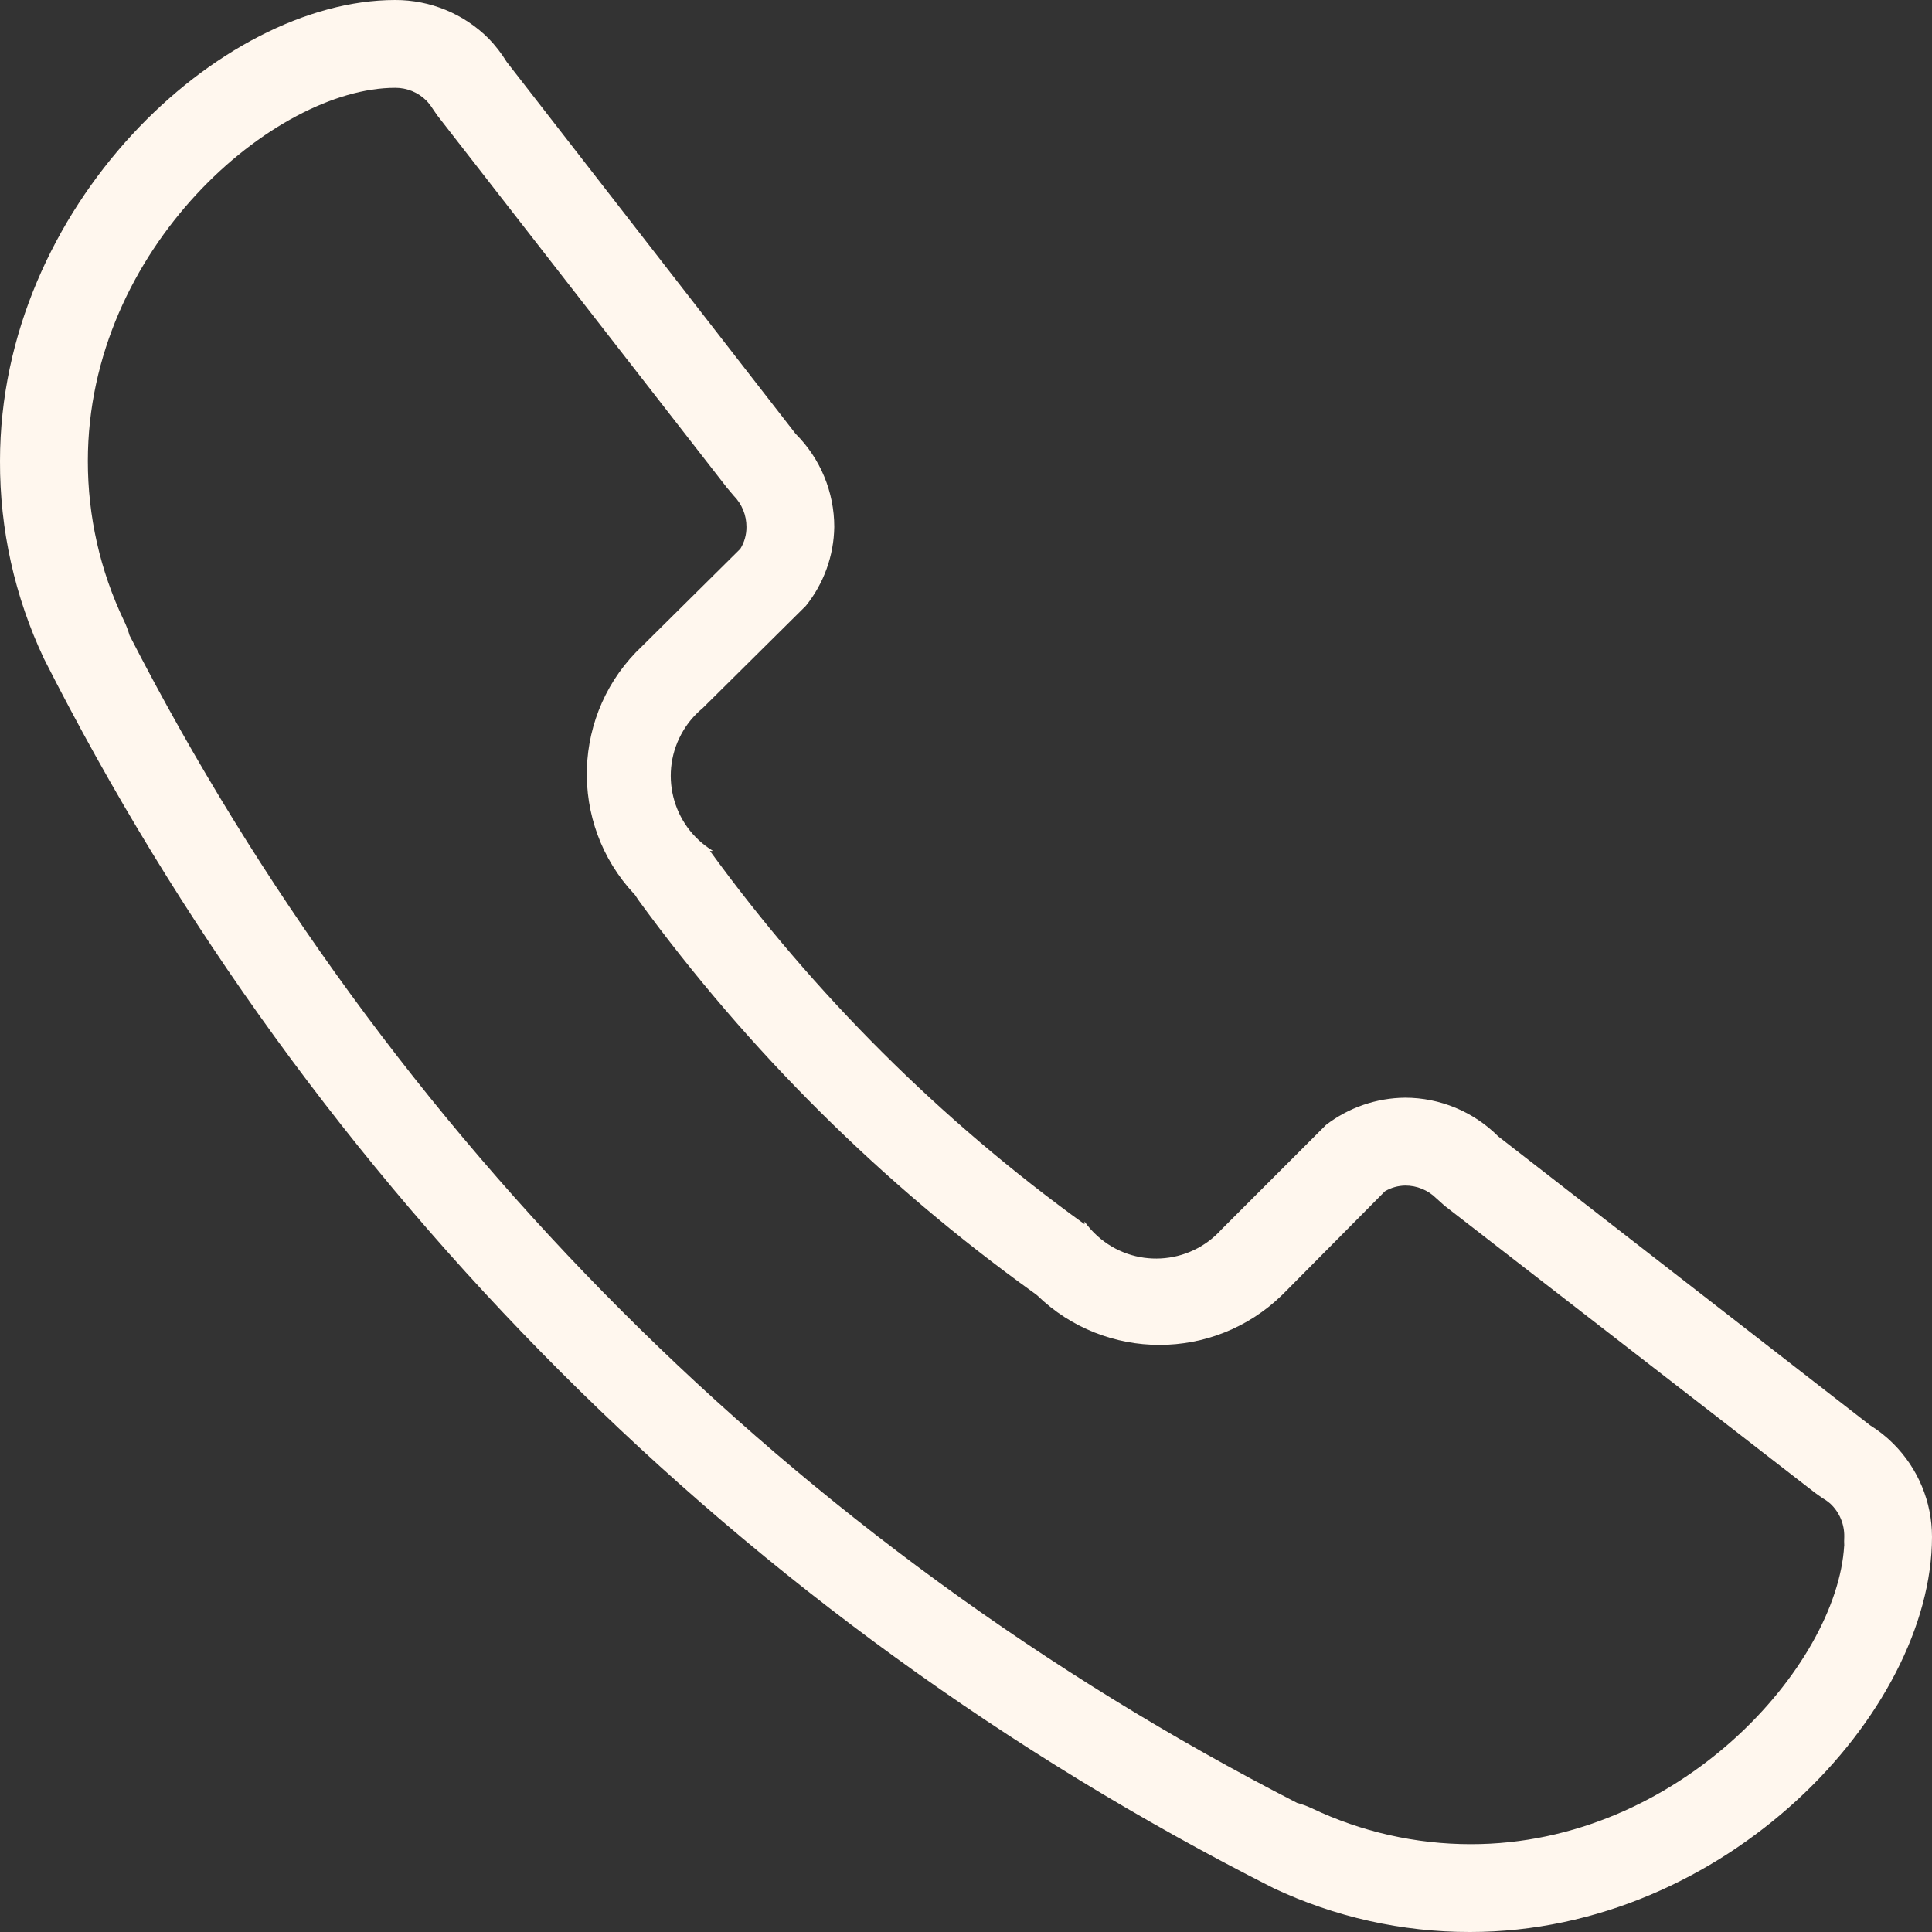 <?xml version="1.0" encoding="UTF-8"?>
<svg id="Calque_1" data-name="Calque 1" xmlns="http://www.w3.org/2000/svg" viewBox="0 0 512 512">
  <rect x="0" y="0" width="512" height="512" fill="#333333" stroke="none"/>
  <defs>
    <style>
      .cls-1 {
        fill: #fff7ee;
        stroke-width: 0px;
      }
    </style>
  </defs>
  <path class="cls-1" d="m501.76,382.6c-1.86-1.86-3.93-3.5-6.17-4.89l-98.56-76.57c-6.54-6.55-15.41-10.23-24.67-10.24-7.58.07-14.93,2.6-20.95,7.21l-27.7,27.7c-8.59,9.56-23.3,10.36-32.86,1.77-1.29-1.16-2.44-2.45-3.44-3.86v.7c-38.11-27.51-71.61-60.9-99.26-98.91h.82c-10.99-6.66-14.5-20.97-7.84-31.96,1.34-2.22,3.05-4.2,5.05-5.85l27.35-27.11c4.79-5.94,7.45-13.32,7.56-20.95,0-9.26-3.69-18.13-10.24-24.67L134.29,16.41c-1.36-2.22-2.96-4.29-4.77-6.17C122.95,3.66,114.02-.02,104.73,0,58.18,0,0,54.69,0,122.18c-.07,18.1,3.91,35.99,11.64,52.36,71.11,140.55,185.27,254.7,325.82,325.82,16.3,7.69,34.11,11.67,52.13,11.64,67.72,0,122.41-58.18,122.41-104.73,0-9.26-3.69-18.13-10.24-24.67Zm-13.03,27c-1.86,31.88-43.75,79.13-98.91,79.13-14.62,0-29.05-3.25-42.24-9.54-1.23-.58-2.52-1.05-3.84-1.4C210.75,409.59,102.53,301.37,34.33,168.38c-.38-1.36-.89-2.69-1.51-3.96-6.29-13.19-9.55-27.62-9.54-42.24,0-56.44,49.45-98.91,81.45-98.91,3.09-.02,6.07,1.2,8.26,3.38.61.64,1.16,1.34,1.63,2.09l1.28,1.86,76.68,98.56,1.86,2.21c2.18,2.2,3.39,5.17,3.38,8.26.02,2.05-.54,4.07-1.63,5.82l-25.95,25.72c-18.76,17.57-19.73,47.03-2.15,65.79l.18.19.93,1.4c29.17,40.01,64.52,75.12,104.73,104.03l.93.7c18.06,17.51,46.76,17.51,64.82,0l1.28-1.28,26.07-26.3c1.62-.96,3.47-1.48,5.35-1.51,3.09-.02,6.07,1.2,8.26,3.38l2.21,1.98,98.21,76.1,1.98,1.4c.75.42,1.45.93,2.1,1.51,2.38,2.27,3.69,5.44,3.61,8.73-.04.78-.04,1.55,0,2.33h0Z"/>
</svg>